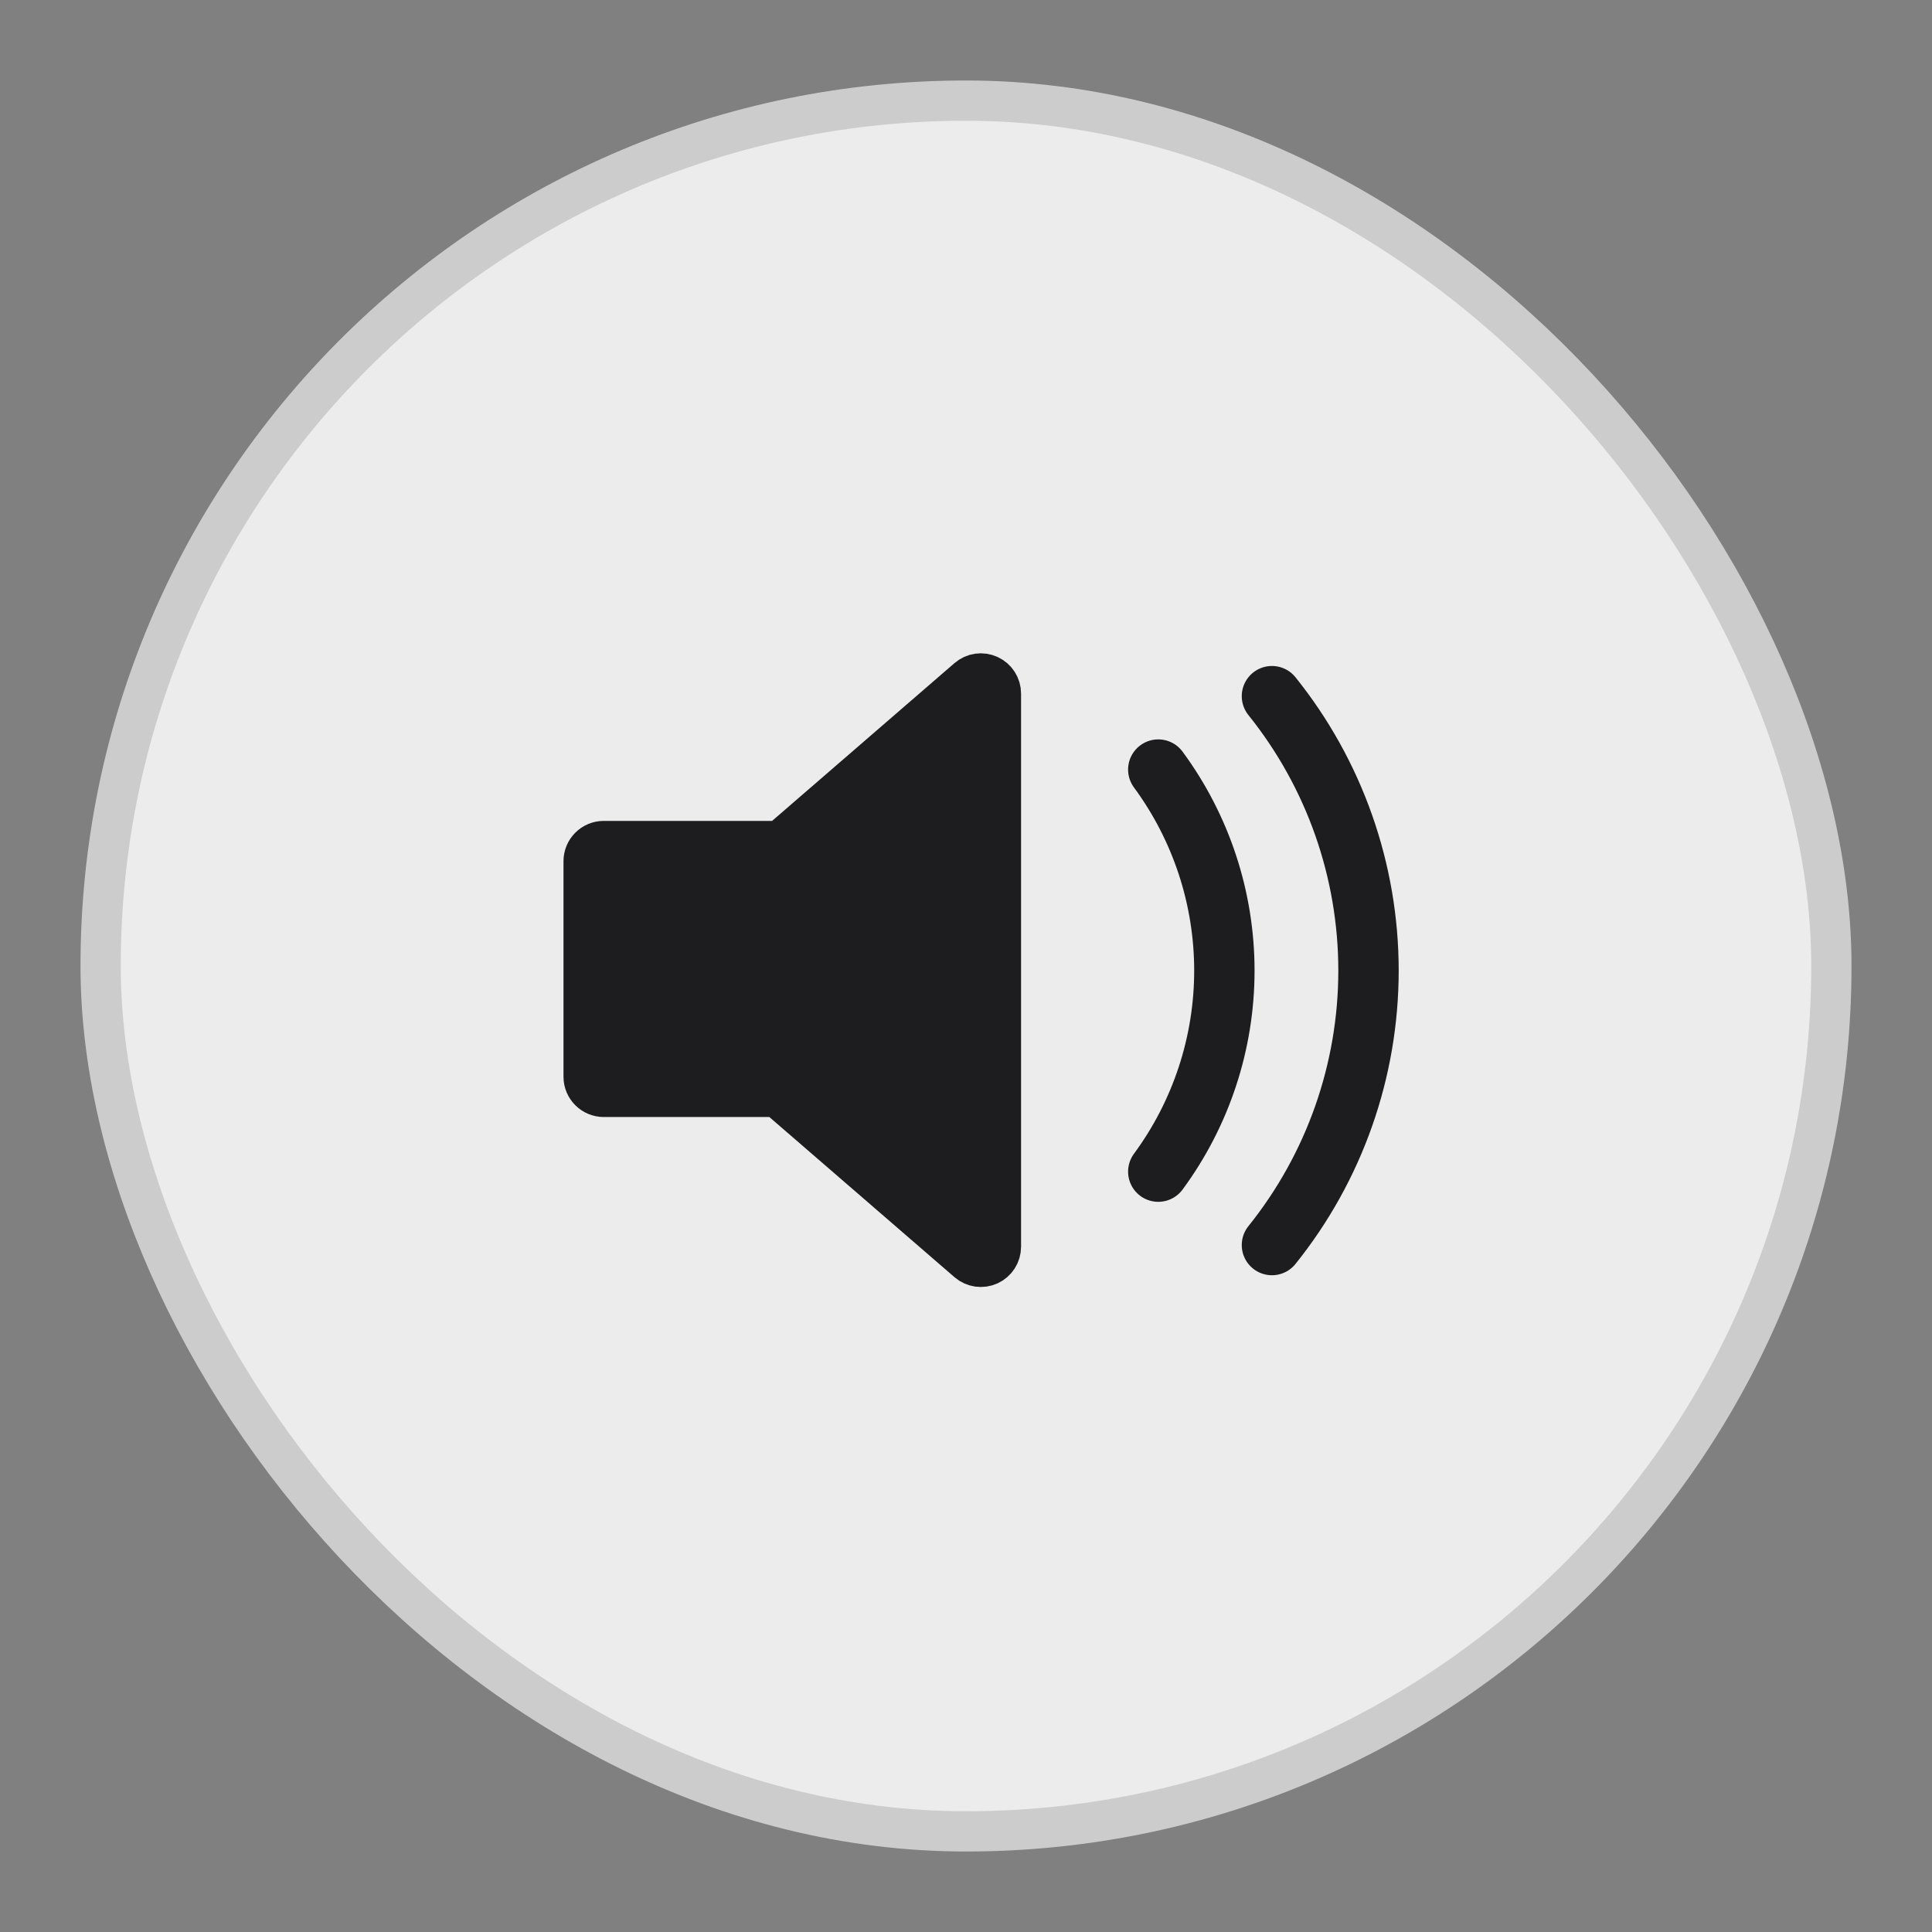 <svg width="48" height="48" viewBox="0 0 48 48" fill="none" xmlns="http://www.w3.org/2000/svg">
<rect x="0" y="0" width="48" height="48" fill="#808080" stroke="none"/>
<rect x="2.5" y="2.5" width="43" height="43" rx="21.5" fill="white" fill-opacity="0.85" stroke="#CCCCCC"/>
<path d="M24.868 17.232C24.868 17.036 24.754 16.858 24.576 16.777C24.398 16.695 24.189 16.725 24.041 16.853L19.369 20.895H15C14.724 20.895 14.5 21.119 14.5 21.395V26.752C14.5 27.028 14.724 27.252 15 27.252H19.3L24.041 31.353C24.189 31.481 24.398 31.511 24.576 31.43C24.754 31.348 24.868 31.171 24.868 30.975V17.232Z" fill="#1D1D1F" stroke="#1D1D1F" stroke-linejoin="round"/>
<path d="M28.777 19.12C29.843 20.567 30.419 22.317 30.419 24.114C30.419 25.912 29.843 27.662 28.777 29.109M31.601 17.296C33.154 19.229 34 21.635 34 24.114C34 26.594 33.154 29 31.601 30.933" stroke="#1D1D1F" stroke-width="1.5" stroke-linecap="round"/>
</svg>
